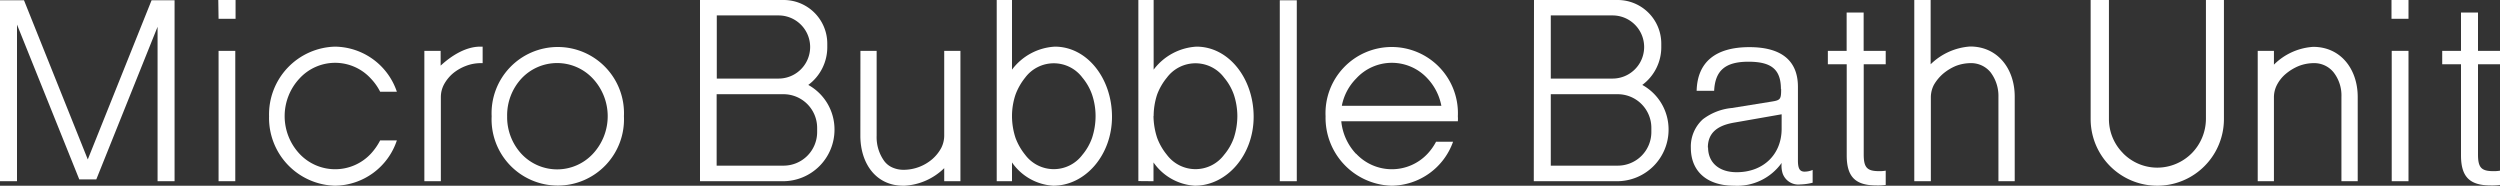 <svg xmlns="http://www.w3.org/2000/svg" viewBox="0 0 350 26"><rect x="0" y="0" width="350" height="26" fill="#333333" stroke="none"/><defs><style>.cls-1{fill:#fff;}</style></defs><g id="レイヤー_2" data-name="レイヤー 2"><g id="base"><polygon class="cls-1" points="21.22 0.04 12.29 22.32 3.36 0.04 0 0.04 0 25.37 2.38 25.37 2.38 3.44 11.1 25.12 13.48 25.12 22.06 3.75 22.06 25.37 24.44 25.37 24.44 0.04 21.22 0.04"/><path class="cls-1" d="M30.6,25.37h2.34V7.12H30.6Zm0-22.74h2.38V0H30.56Z"/><path class="cls-1" d="M37.67,16.28a9.49,9.49,0,0,1,9.24-9.75,9.26,9.26,0,0,1,8.65,6.31H53.22A7.63,7.63,0,0,0,51.92,11a6.77,6.77,0,0,0-10,0,7.72,7.72,0,0,0,0,10.52,6.84,6.84,0,0,0,10,0,8.52,8.52,0,0,0,1.3-1.86h2.34A9.25,9.25,0,0,1,46.91,26a9.48,9.48,0,0,1-9.24-9.72"/><path class="cls-1" d="M67.57,6.56V8.84h-.35a5.8,5.8,0,0,0-2,.39,6.36,6.36,0,0,0-1.86,1.09,5.45,5.45,0,0,0-1.22,1.54,3.76,3.76,0,0,0-.42,1.72V25.37H59.41V7.12h2.28V9.19c1.47-1.37,3.5-2.66,5.53-2.66.1,0,.21,0,.35,0"/><path class="cls-1" d="M71,16.28A7.58,7.58,0,0,0,73,21.54a6.84,6.84,0,0,0,10,0A7.72,7.72,0,0,0,83,11a6.84,6.84,0,0,0-10,0A7.58,7.58,0,0,0,71,16.28m-2.17,0a9.27,9.27,0,1,1,18.52,0,9.27,9.27,0,1,1-18.52,0"/><path class="cls-1" d="M109.68,23.19a4.7,4.7,0,0,0,4.72-4.7v-.6a4.71,4.71,0,0,0-4.72-4.7h-9.35v10ZM109,11a4.42,4.42,0,0,0,0-8.84h-8.65V11ZM98,0h11.69a6.11,6.11,0,0,1,6.13,6.14V6.6a6.57,6.57,0,0,1-2.66,5.29,7.12,7.12,0,0,1,3.67,6.25,7.21,7.21,0,0,1-7.21,7.23H98Z"/><path class="cls-1" d="M120.46,7.12h2.27V19a5.71,5.71,0,0,0,1.06,3.54,2.83,2.83,0,0,0,1.08.88,3.75,3.75,0,0,0,1.58.35h.21a6.19,6.19,0,0,0,3.88-1.51,5.6,5.6,0,0,0,1.23-1.54,3.83,3.83,0,0,0,.42-1.72V7.12h2.27V25.37h-2.27V23.54A8.62,8.62,0,0,1,126.66,26h-.21c-3.85,0-6-3.16-6-7Z"/><path class="cls-1" d="M141.68,16.25a9.79,9.79,0,0,0,.49,3.05,8.47,8.47,0,0,0,1.36,2.38,5,5,0,0,0,8,0,7.6,7.6,0,0,0,1.36-2.38,9.79,9.79,0,0,0,.49-3.05,9.42,9.42,0,0,0-.49-3,7.65,7.65,0,0,0-1.36-2.39,5,5,0,0,0-8,0,8.52,8.52,0,0,0-1.36,2.39,9.42,9.42,0,0,0-.49,3m-2.14,9.12V0h2.14V9.75a8.06,8.06,0,0,1,6-3.22c4.52,0,8,4.45,8,9.82S151.93,26,147.45,26a7.58,7.58,0,0,1-5.77-3.26v2.63Z"/><path class="cls-1" d="M161.49,16.25A10.09,10.09,0,0,0,162,19.3a8.26,8.26,0,0,0,1.37,2.38,5,5,0,0,0,8,0,7.62,7.62,0,0,0,1.37-2.38,10.09,10.09,0,0,0,.49-3.05,9.7,9.7,0,0,0-.49-3,7.67,7.67,0,0,0-1.37-2.39,5,5,0,0,0-8,0A8.31,8.31,0,0,0,162,13.23a9.7,9.7,0,0,0-.49,3m-2.14,9.12V0h2.14V9.75a8.08,8.08,0,0,1,6-3.22c4.51,0,8,4.45,8,9.82S171.75,26,167.27,26a7.6,7.6,0,0,1-5.78-3.26v2.63Z"/><rect class="cls-1" x="179.17" y="0.04" width="2.38" height="25.33"/><path class="cls-1" d="M187.89,14.81h13.9A7.68,7.68,0,0,0,199.86,11a6.77,6.77,0,0,0-10,0,7.41,7.41,0,0,0-2,3.79m2,6.73a6.84,6.84,0,0,0,10,0,7.63,7.63,0,0,0,1.19-1.68h2.38A9.24,9.24,0,0,1,194.85,26a9.51,9.51,0,0,1-9.27-9.72,9.27,9.27,0,1,1,18.52,0,4.29,4.29,0,0,1,0,.7H187.78a7.74,7.74,0,0,0,2.07,4.56"/><path class="cls-1" d="M226.46,23.19a4.7,4.7,0,0,0,4.73-4.7v-.6a4.71,4.71,0,0,0-4.73-4.7h-9.35v10ZM225.76,11a4.42,4.42,0,0,0,0-8.84h-8.65V11Zm-11-11h11.7a6.11,6.11,0,0,1,6.12,6.14V6.6a6.57,6.57,0,0,1-2.66,5.29,7.11,7.11,0,0,1,3.68,6.25,7.21,7.21,0,0,1-7.21,7.23H214.73Z"/><path class="cls-1" d="M239.13,20.63c0,2.14,1.54,3.48,4,3.48,3.75,0,6.3-2.5,6.3-6.08V16l-6.62,1.16c-2.52.42-3.71,1.55-3.71,3.51m10.23-8.17c0-2.78-1.33-3.86-4.55-3.86s-4.66,1.22-4.8,4.07h-2.45c.1-4,2.62-6.11,7.39-6.11,4.44,0,6.79,1.86,6.79,5.55V22.46c0,1.12.24,1.57.94,1.57a2.85,2.85,0,0,0,1.12-.24v1.79a7.57,7.57,0,0,1-1.71.24,2.33,2.33,0,0,1-2.49-1.54,3.64,3.64,0,0,1-.14-1.47A7.65,7.65,0,0,1,242.77,26c-3.78,0-6.05-2-6.05-5.3a5.14,5.14,0,0,1,1.68-4,7.93,7.93,0,0,1,4.06-1.58l5.46-.88c1.37-.21,1.44-.32,1.44-1.82"/><path class="cls-1" d="M255.9,7.12h2.63V1.75h2.38V7.12H264V9h-3.08V21.61c0,1.83.45,2.35,2.14,2.35a4.44,4.44,0,0,0,.94-.07v2a7.79,7.79,0,0,1-1.29.07c-2.95,0-4.17-1.19-4.17-4.21V9H255.9Z"/><path class="cls-1" d="M270.29,0v9a8.75,8.75,0,0,1,5.53-2.49c3.89,0,6.24,3.16,6.24,7V25.37h-2.28V13.58a5.47,5.47,0,0,0-1.12-3.48,3.51,3.51,0,0,0-2.84-1.26,5.89,5.89,0,0,0-2,.39A6.92,6.92,0,0,0,272,10.35a6.09,6.09,0,0,0-1.26,1.54,3.8,3.8,0,0,0-.42,1.69V25.37H268V0Z"/><path class="cls-1" d="M297.24,21.47a6.73,6.73,0,0,0,4.8,2,6.83,6.83,0,0,0,4.79-2,6.9,6.9,0,0,0,2-4.8V0h2.52V16.67a9.33,9.33,0,1,1-18.66,0V0h2.56V16.67a6.77,6.77,0,0,0,2,4.8"/><path class="cls-1" d="M318.35,7.12V9.05a8.56,8.56,0,0,1,5.5-2.49c3.88,0,6.23,3.16,6.23,7V25.37H327.8V13.58a5.25,5.25,0,0,0-1.12-3.48,3.49,3.49,0,0,0-2.83-1.26,5.86,5.86,0,0,0-2,.39A6.93,6.93,0,0,0,320,10.35a5.07,5.07,0,0,0-1.23,1.54,3.8,3.8,0,0,0-.42,1.69V25.37h-2.27V7.12Z"/><path class="cls-1" d="M337.19,25.37h-2.35V7.12h2.35Zm0-22.74h-2.38V0h2.38Z"/><path class="cls-1" d="M341.91,7.12h2.63V1.75h2.38V7.12H350V9h-3.08V21.61c0,1.83.45,2.35,2.13,2.35a4.48,4.48,0,0,0,.95-.07v2a7.85,7.85,0,0,1-1.3.07c-2.94,0-4.16-1.19-4.16-4.21V9h-2.63Z"/></g></g></svg>